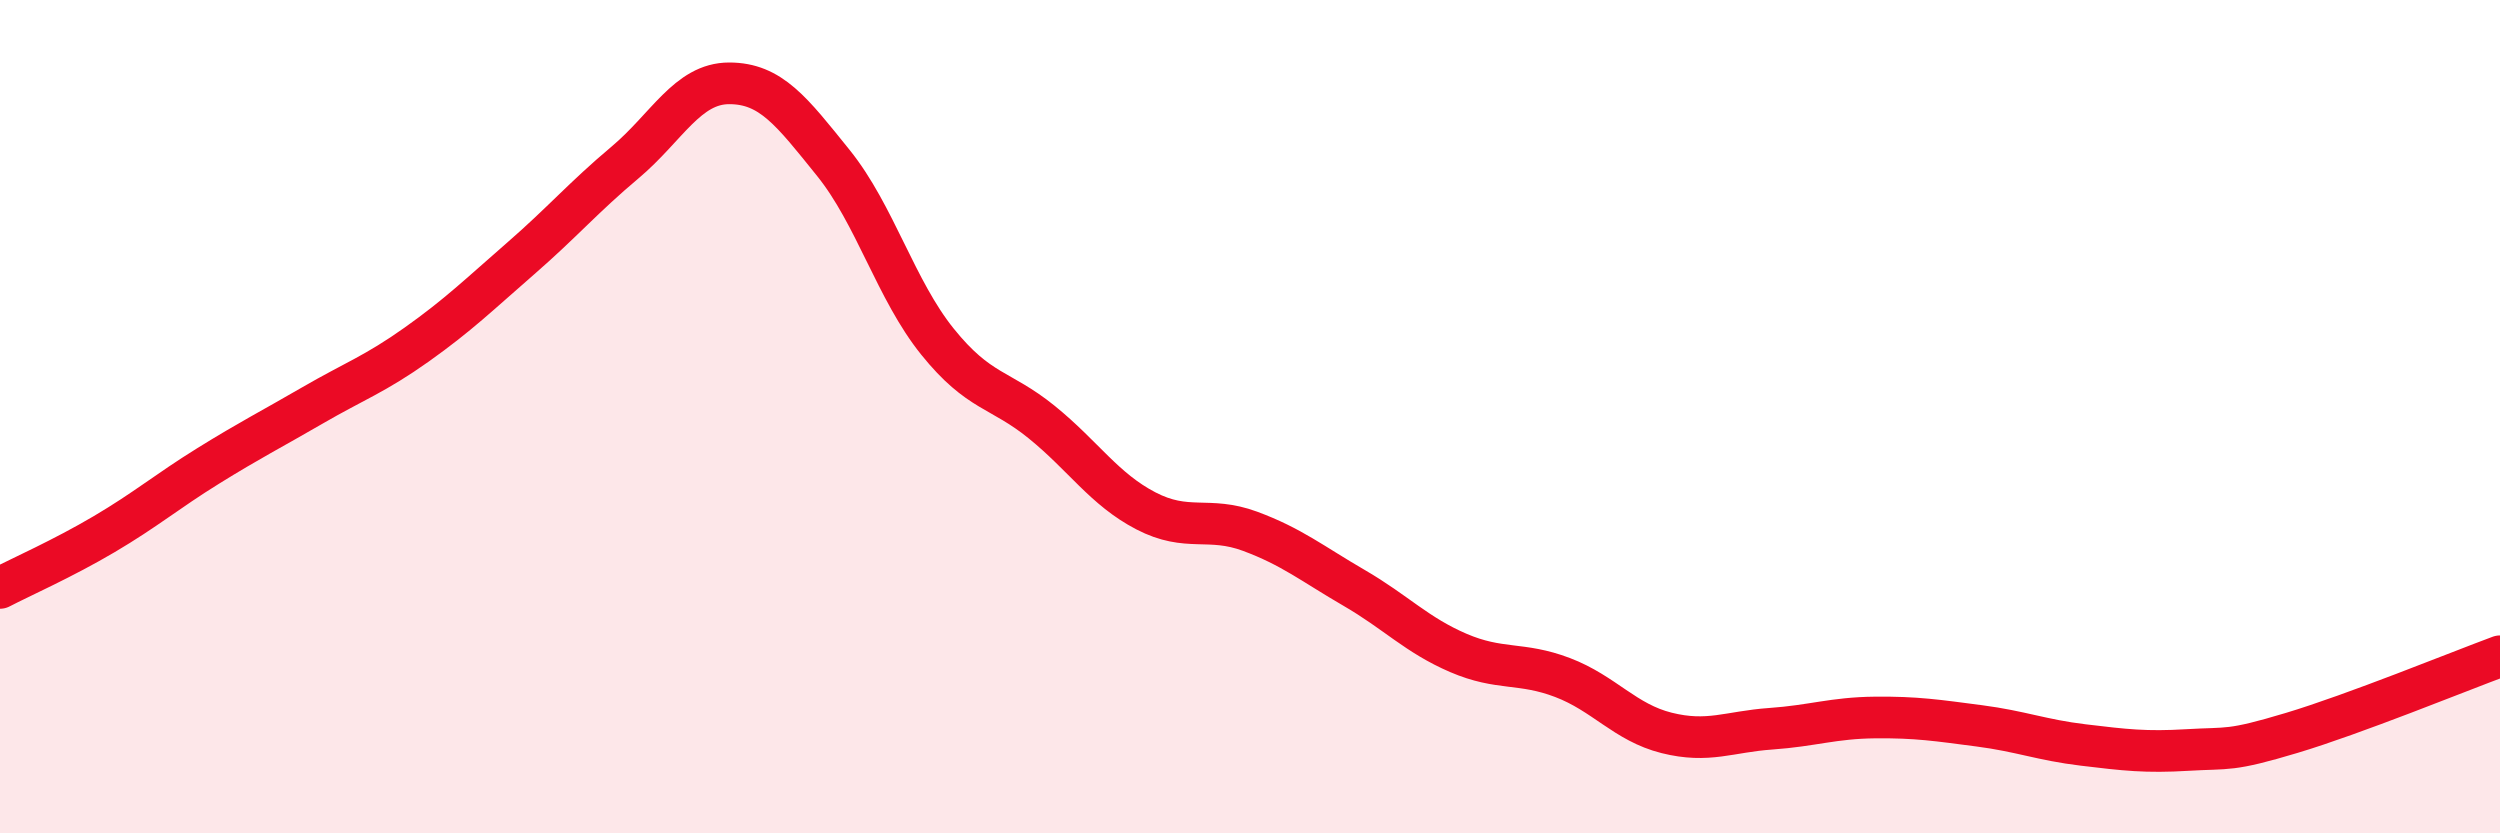 
    <svg width="60" height="20" viewBox="0 0 60 20" xmlns="http://www.w3.org/2000/svg">
      <path
        d="M 0,14.11 C 0.5,13.85 1.5,13.41 2.5,12.82 C 3.5,12.23 4,11.8 5,11.18 C 6,10.56 6.5,10.31 7.5,9.73 C 8.5,9.15 9,8.98 10,8.27 C 11,7.56 11.5,7.07 12.5,6.2 C 13.5,5.33 14,4.74 15,3.9 C 16,3.06 16.5,2 17.5,2 C 18.5,2 19,2.67 20,3.91 C 21,5.15 21.5,6.96 22.5,8.2 C 23.5,9.44 24,9.32 25,10.13 C 26,10.94 26.5,11.74 27.5,12.26 C 28.5,12.78 29,12.38 30,12.75 C 31,13.12 31.5,13.53 32.5,14.11 C 33.5,14.69 34,15.24 35,15.67 C 36,16.1 36.5,15.88 37.5,16.26 C 38.5,16.64 39,17.34 40,17.59 C 41,17.84 41.5,17.56 42.5,17.49 C 43.5,17.42 44,17.23 45,17.22 C 46,17.21 46.5,17.29 47.5,17.42 C 48.5,17.55 49,17.76 50,17.88 C 51,18 51.5,18.06 52.5,18 C 53.5,17.94 53.5,18.04 55,17.59 C 56.5,17.14 59,16.12 60,15.75L60 20L0 20Z"
        fill="#EB0A25"
        opacity="0.1"
        stroke-linecap="round"
        stroke-linejoin="round"
      />
      <path
        d="M 0,14.11 C 0.5,13.85 1.5,13.41 2.5,12.82 C 3.5,12.23 4,11.8 5,11.18 C 6,10.56 6.5,10.31 7.5,9.73 C 8.5,9.15 9,8.98 10,8.27 C 11,7.56 11.5,7.07 12.5,6.2 C 13.5,5.33 14,4.74 15,3.9 C 16,3.06 16.5,2 17.5,2 C 18.5,2 19,2.67 20,3.91 C 21,5.15 21.5,6.96 22.5,8.2 C 23.5,9.44 24,9.32 25,10.13 C 26,10.94 26.5,11.74 27.5,12.26 C 28.5,12.78 29,12.38 30,12.75 C 31,13.12 31.5,13.53 32.5,14.11 C 33.5,14.69 34,15.24 35,15.67 C 36,16.1 36.5,15.88 37.5,16.26 C 38.5,16.64 39,17.34 40,17.59 C 41,17.84 41.5,17.56 42.5,17.49 C 43.5,17.42 44,17.23 45,17.22 C 46,17.21 46.5,17.29 47.5,17.42 C 48.5,17.55 49,17.76 50,17.88 C 51,18 51.5,18.06 52.5,18 C 53.5,17.94 53.5,18.04 55,17.59 C 56.5,17.14 59,16.12 60,15.75"
        stroke="#EB0A25"
        stroke-width="1"
        fill="none"
        stroke-linecap="round"
        stroke-linejoin="round"
      />
    </svg>
  